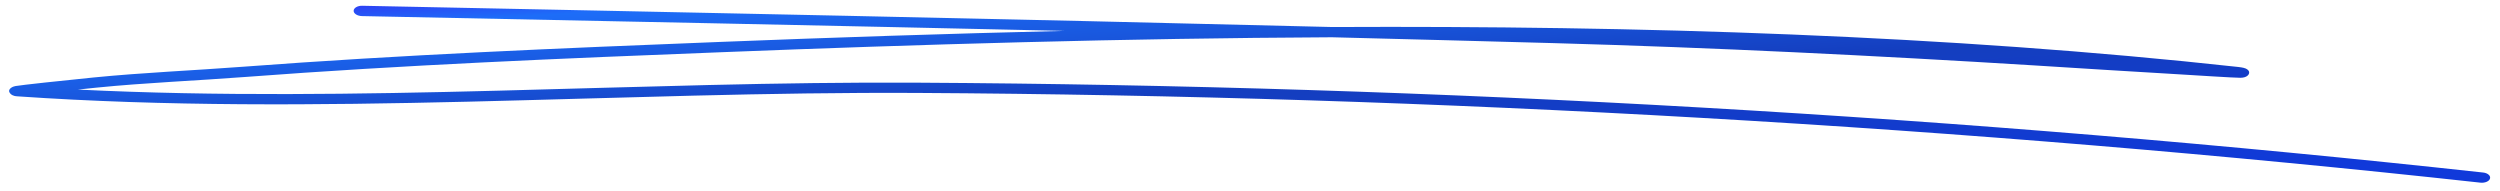 <svg width="236" height="18" viewBox="0 0 236 18" fill="none" xmlns="http://www.w3.org/2000/svg">
<path fill-rule="evenodd" clip-rule="evenodd" d="M100.481 2.916C89.467 3.176 78.581 3.54 67.964 3.958C52.934 4.55 37.91 5.171 22.968 6.298C18.265 6.655 13.491 6.851 8.815 7.316C5.88 7.608 1.988 8.028 1.476 8.121C1.209 8.174 1.091 8.259 1.053 8.287C0.785 8.485 0.83 8.681 0.977 8.835C1.036 8.901 1.185 9.062 1.605 9.091C29.704 11.032 58.51 8.615 86.673 8.773C135.512 9.053 185.789 11.943 234.159 17.244C234.581 17.287 234.995 17.113 235.058 16.847C235.133 16.588 234.832 16.33 234.409 16.287C185.958 10.978 135.599 8.079 86.665 7.805C60.419 7.656 33.617 9.753 7.353 8.455C7.958 8.393 8.551 8.33 9.092 8.274C13.749 7.809 18.503 7.619 23.188 7.263C38.098 6.135 53.091 5.513 68.101 4.929C86.724 4.193 106.156 3.616 125.733 3.518C132.733 3.698 139.709 3.877 146.686 4.071C161.777 4.492 176.934 5.246 191.982 6.171C196.513 6.455 201.043 6.746 205.575 7.008C207.077 7.098 210.95 7.349 211.491 7.343C212.161 7.34 212.296 6.996 212.308 6.938C212.346 6.809 212.325 6.628 211.999 6.47C211.964 6.448 211.754 6.373 211.284 6.321C183.945 3.316 154.714 2.411 125.772 2.551C95.259 1.783 64.626 1.166 34.187 0.544C33.752 0.537 33.392 0.748 33.384 1.015C33.377 1.282 33.725 1.504 34.161 1.519C56.201 1.967 78.352 2.416 100.481 2.916Z" fill="url(#paint0_linear_1643_12618)"/>
<defs>
<linearGradient id="paint0_linear_1643_12618" x1="1" y1="0" x2="2.82" y2="29.456" gradientUnits="userSpaceOnUse">
<stop stop-color="#4207EF"/>
<stop offset="0.153" stop-color="#1D6DF8"/>
<stop offset="0.532" stop-color="#143EBF"/>
<stop offset="1" stop-color="#1039DA"/>
</linearGradient>
</defs>
</svg>
